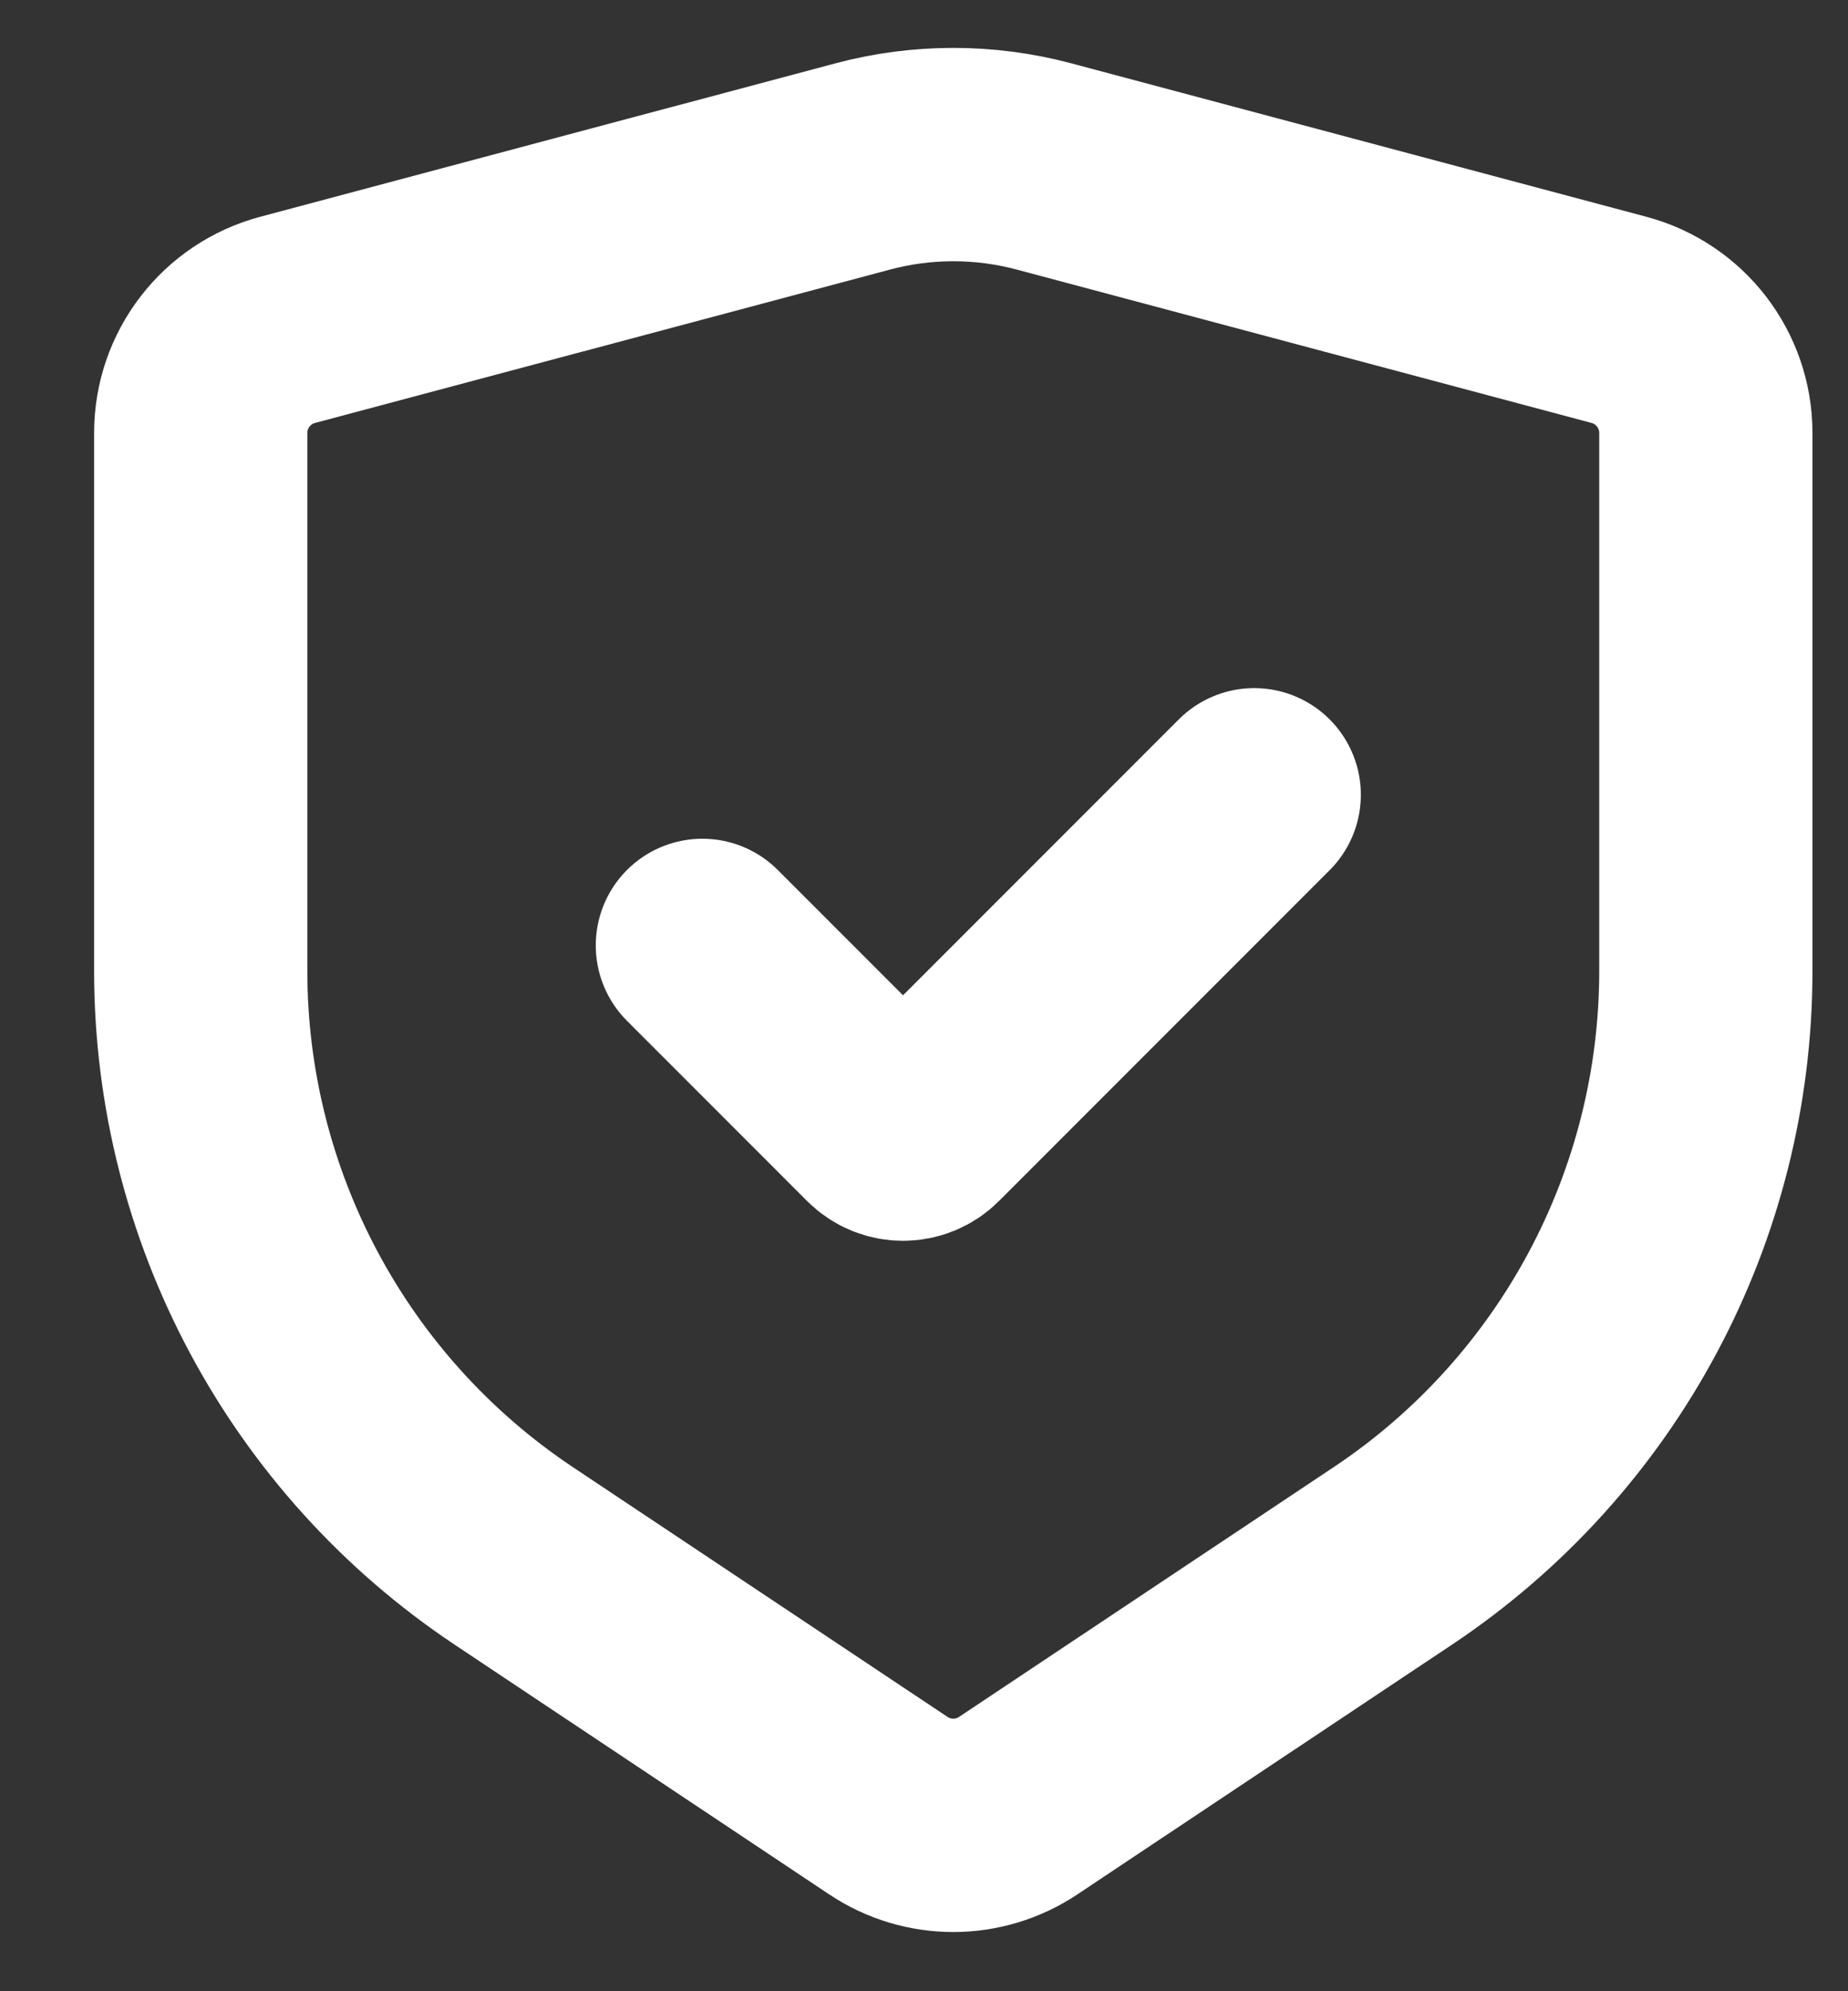<svg xmlns="http://www.w3.org/2000/svg" fill="none" viewBox="0 0 13 14" height="14" width="13">
<rect x="0" y="0" width="13" height="14" fill="#333333" stroke="none"/>
<g id="Group 1285">
<path stroke-linecap="round" stroke-width="1.5" stroke="white" d="M7.343 1.17L11.389 2.249C11.749 2.345 12 2.671 12 3.044V6.826C12 8.478 11.175 10.021 9.8 10.938L7.163 12.695C6.886 12.88 6.526 12.88 6.249 12.695L3.612 10.938C2.238 10.021 1.412 8.478 1.412 6.826V3.044C1.412 2.671 1.663 2.345 2.023 2.249L6.07 1.17C6.487 1.059 6.926 1.059 7.343 1.17Z" id="Vector 4"></path>
<path stroke-linecap="round" stroke-width="1.5" stroke="white" d="M4.941 6.647L6.207 7.913C6.287 7.994 6.418 7.994 6.498 7.913L8.823 5.588" id="Line 1"></path>
</g>
</svg>
